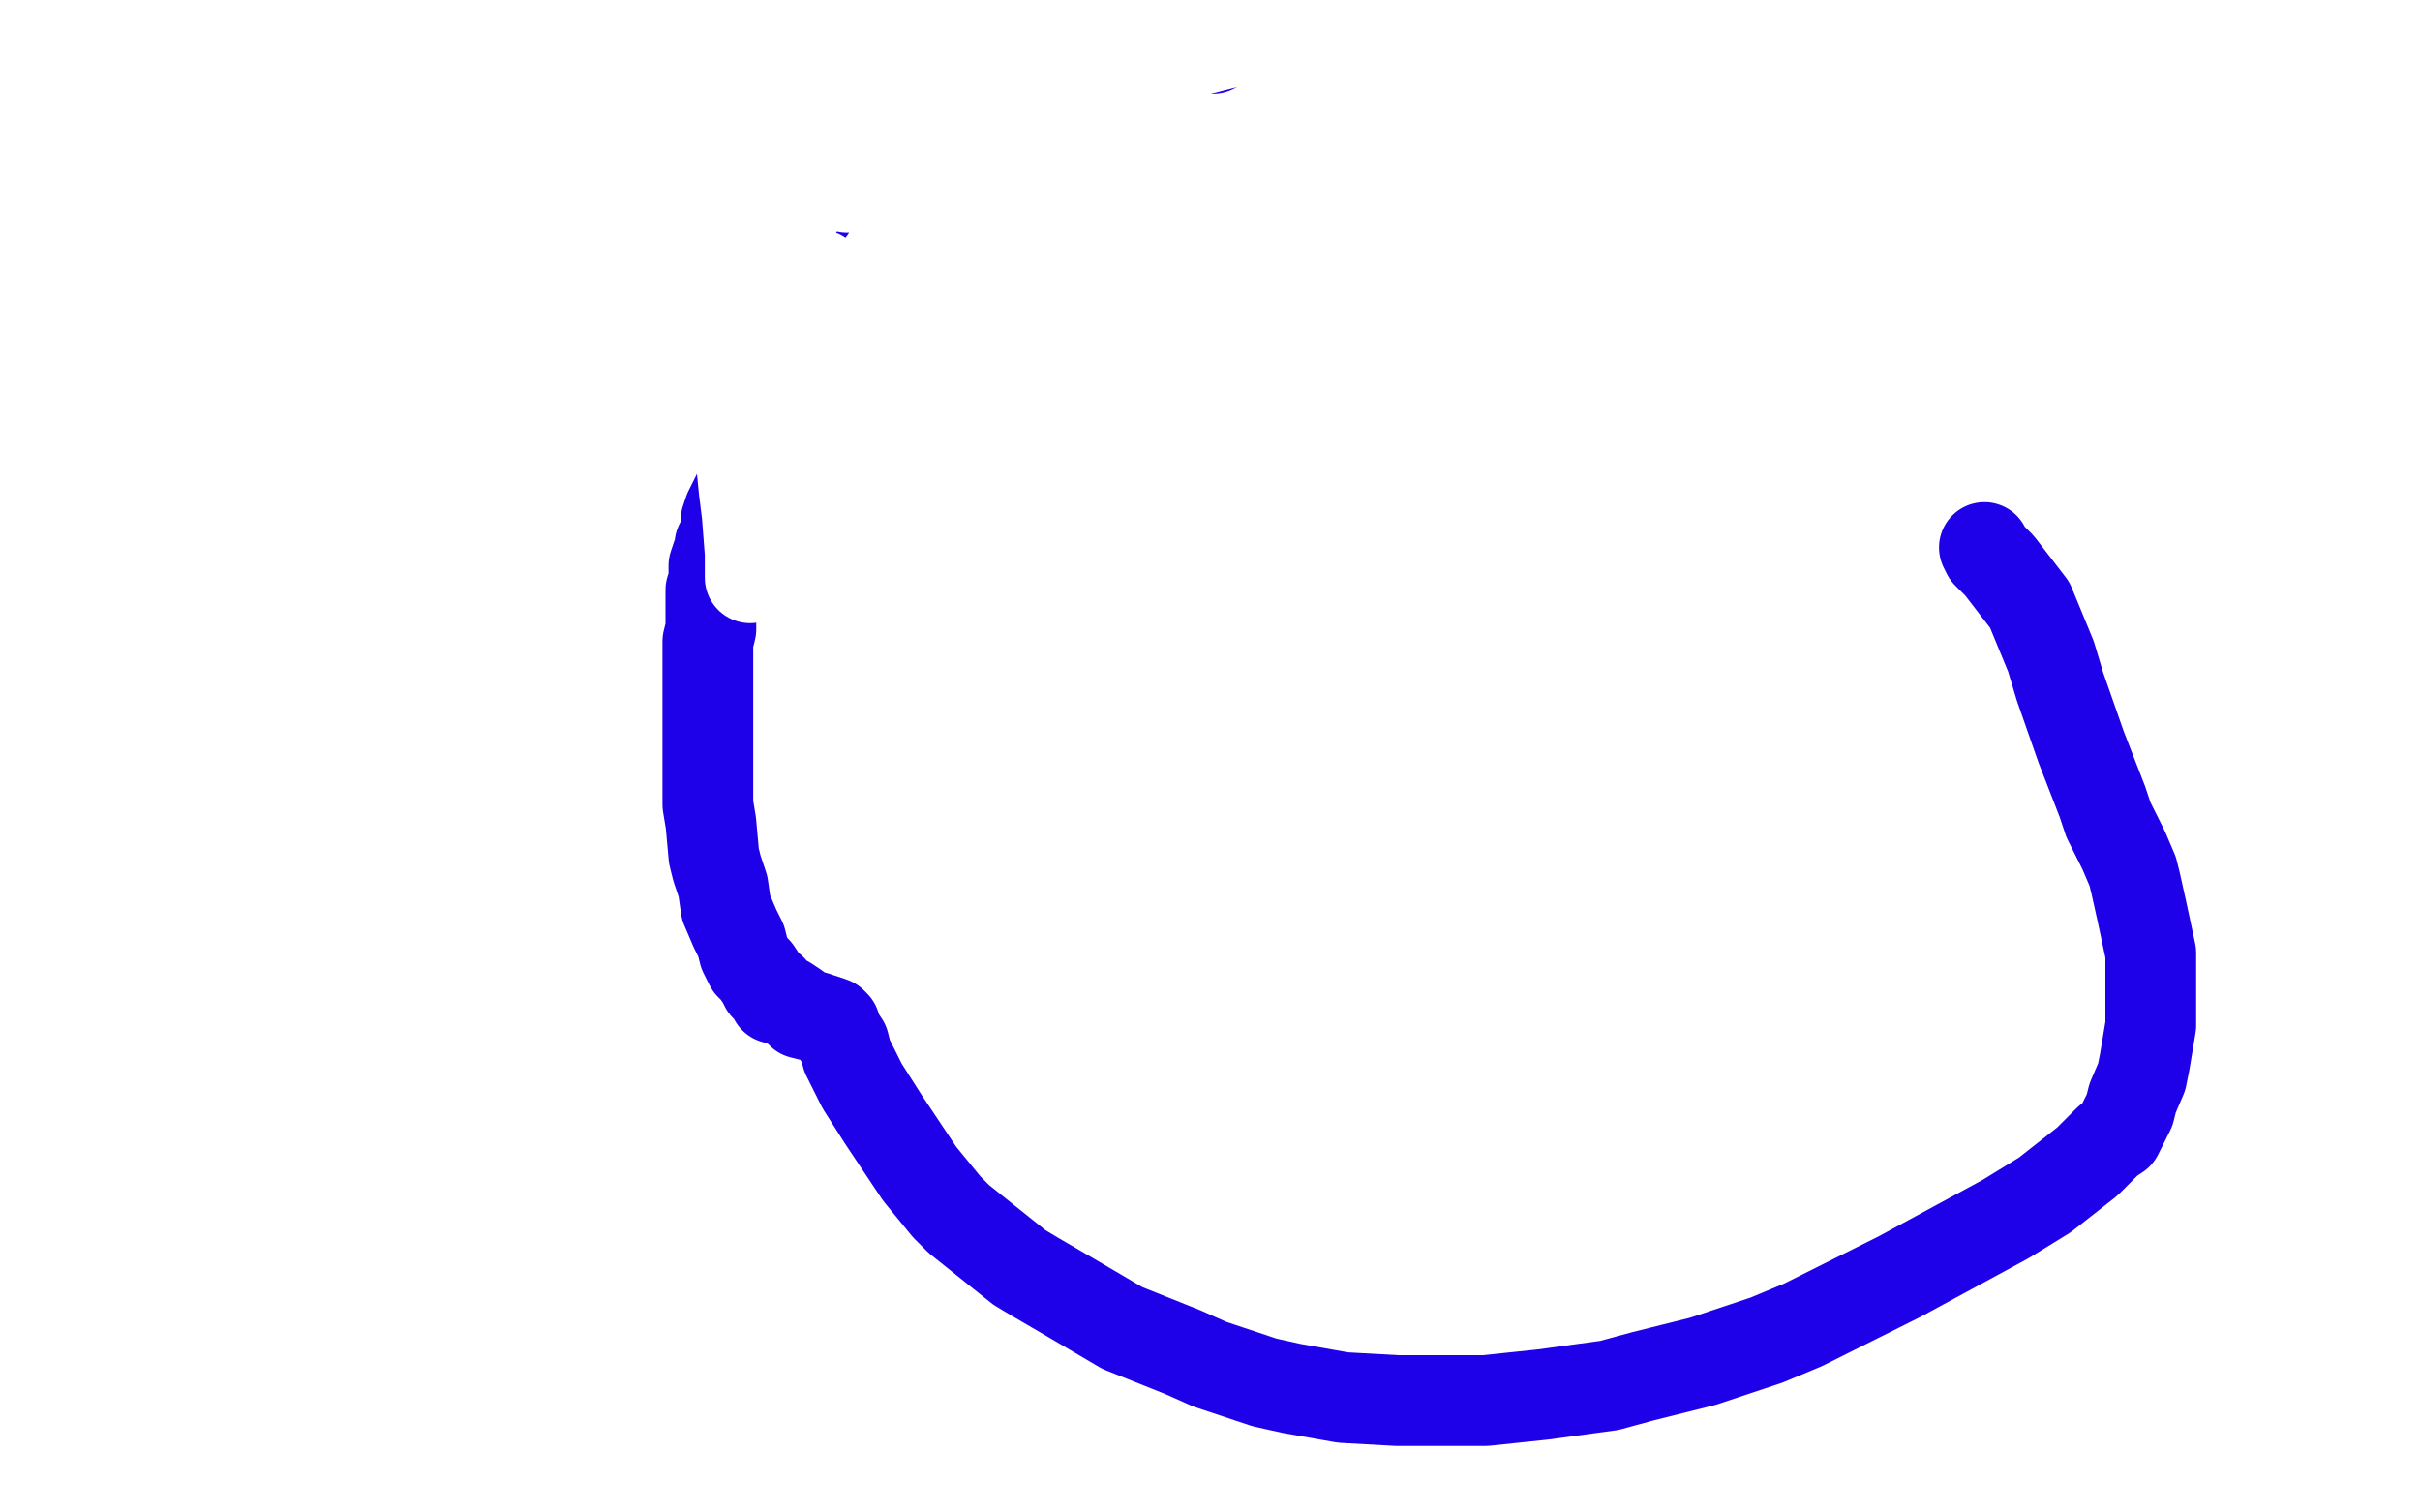 <?xml version="1.0" standalone="no"?>
<!DOCTYPE svg PUBLIC "-//W3C//DTD SVG 1.1//EN"
"http://www.w3.org/Graphics/SVG/1.1/DTD/svg11.dtd">

<svg width="800" height="500" version="1.1" xmlns="http://www.w3.org/2000/svg" xmlns:xlink="http://www.w3.org/1999/xlink" style="stroke-antialiasing: false"><desc>This SVG has been created on https://colorillo.com/</desc><rect x='0' y='0' width='800' height='500' style='fill: rgb(255,255,255); stroke-width:0' /><polyline points="401,16 400,16 400,16 399,16 399,16 398,16 398,16 396,16 395,16 394,16 393,16 392,16 390,16 388,16 387,16 385,16 382,16 380,16 377,16 376,16 373,16 370,16 368,16 364,16 358,16 355,16 353,16 351,16 349,16 348,16 346,16 344,17 342,17 339,18 335,19 334,19 331,19 328,20 327,20 325,21 324,22 322,23 320,23 318,25 314,27 312,27 310,27 308,29 307,30 305,31 304,31 303,31 301,32 299,34 298,35 296,35 295,37 294,37 292,40 289,43 288,43 287,46 285,48 284,49 283,51 283,52 282,53 281,55 280,55 280,56 280,57 279,58 278,59 276,60 275,61 274,62 272,63 272,64 271,65 270,66 269,67 268,67 268,68 268,69 267,70 266,71 265,72 265,74 264,74 264,75 264,76 263,78 262,79 262,81 261,82 261,83 260,84 260,87 260,88 259,91 258,93 258,94 257,97 256,99 256,102 256,103 255,106 254,107 254,111 253,114 253,116 253,117 252,119 252,120 252,122 252,123 252,124 252,125 252,127 252,128 252,129 252,131 252,133 252,135 252,136 252,139 252,141 252,143 252,145 252,147 252,148 252,150 252,151 251,152 250,154 248,155 247,158 246,159 245,161 244,163 243,165 242,167 241,169 240,172 240,175 240,177 239,178 238,180 238,183 237,184 236,187 236,191 236,192 235,195 235,200 235,203 235,208 234,212 234,217 234,219 234,227 234,231 234,243 234,255 234,266 235,272 236,283 237,287 239,293 240,300 243,307 245,311 246,315 248,319 250,321 252,324 253,326 255,327 256,330 260,331 263,333 265,335 269,336 272,337 275,338 276,339 277,342 279,345 280,349 281,351 285,359 292,370 296,376 304,388 313,399 317,403 327,411 337,419 342,422 354,429 371,439 391,447 400,451 418,457 427,459 444,462 462,463 471,463 491,463 510,461 532,458 543,455 563,450 584,443 596,438 628,422 663,403 676,395 690,384 697,377 700,375 704,367 705,363 708,356 709,351 711,339 711,331 711,315 708,301 706,292 705,288 702,281 697,271 695,265 688,247 681,227 678,217 671,200 661,187 657,183 656,181" style="fill: none; stroke: #1e00e9; stroke-width: 30; stroke-linejoin: round; stroke-linecap: round; stroke-antialiasing: false; stroke-antialias: 0; opacity: 1.0"/>
<polyline points="471,73 470,73 470,73 468,74 468,74 466,75 466,75 464,75 464,75 457,77 457,77 446,78 446,78 423,79 404,79 356,75 336,72 314,68 301,65 296,63 293,63 292,63 290,63 288,63 284,62 282,62 280,62 280,61 280,59 282,57 296,50 317,42 375,22 418,11 440,7 447,5 450,4 451,4 452,4 451,4 445,5 432,8 420,11 364,21 292,35 255,45 244,49 228,55 224,57 223,57 222,57 226,56 236,53 292,32 290,0 280,5 266,15 256,21 255,23 254,24 253,24 254,24 261,23 297,12 358,3 341,10 332,15 314,25 303,31 300,32 298,33 300,32 308,30 336,20 364,12 380,7 382,7 384,7 385,7 386,7 384,7 381,7 380,7 376,8 371,9 368,10 366,10 364,10 363,10 364,7 367,6 368,6 371,6 372,6 371,6 368,7 361,9 350,12 344,14 328,20 306,31 296,38 280,51 269,62 259,75 255,82 248,96 244,112 244,122 244,142 246,162 247,170 248,183 248,188 248,189 248,191 250,185 252,168 254,158 257,138 260,121 260,117 260,113 260,111 260,110 261,110 261,109 261,108 262,107 264,104 265,101 268,95 270,93 270,92 270,91 271,91" style="fill: none; stroke: #ffffff; stroke-width: 30; stroke-linejoin: round; stroke-linecap: round; stroke-antialiasing: false; stroke-antialias: 0; opacity: 1.0"/>
</svg>
